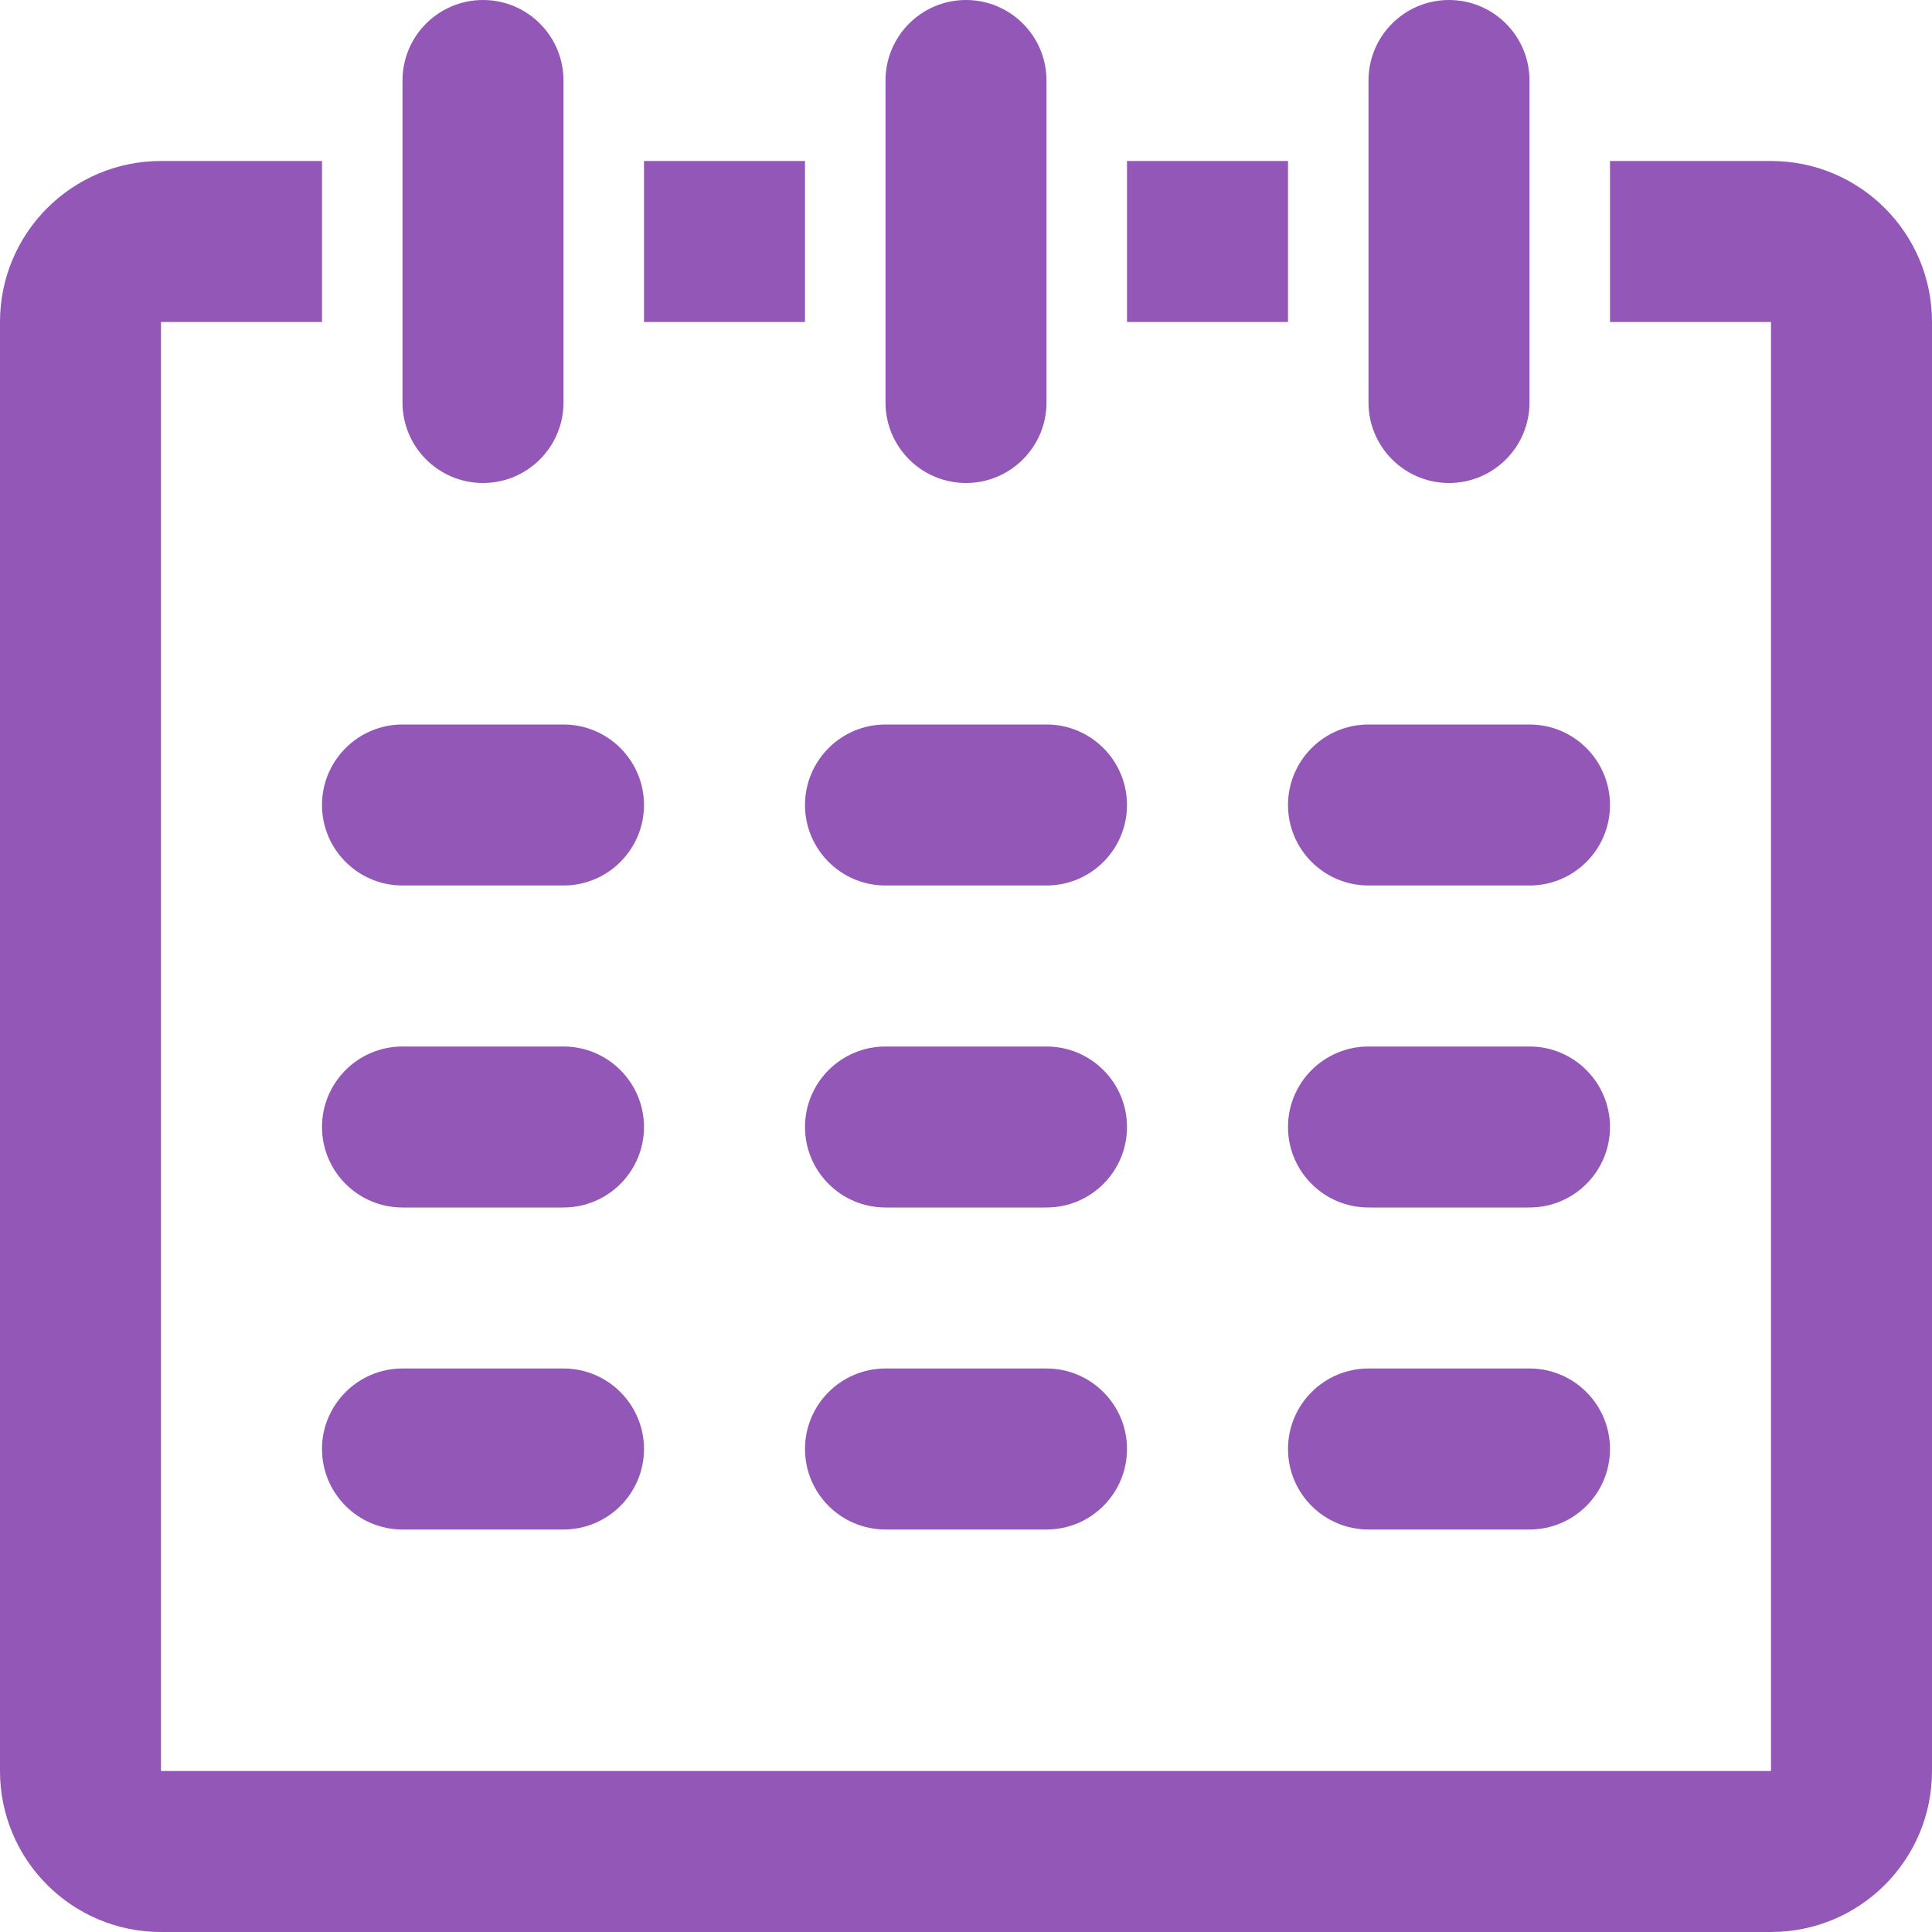<?xml version="1.0" encoding="UTF-8" standalone="no"?>
<svg width="24px" height="24px" viewBox="0 0 24 24" version="1.1" xmlns="http://www.w3.org/2000/svg" xmlns:xlink="http://www.w3.org/1999/xlink">
    <!-- Generator: Sketch 39.1 (31720) - http://www.bohemiancoding.com/sketch -->
    <title>ico_calendar_hover</title>
    <desc>Created with Sketch.</desc>
    <defs></defs>
    <g id="StyleGuide" stroke="none" stroke-width="1" fill="none" fill-rule="evenodd">
        <g id="Forms" transform="translate(-368, -3031)" fill="#9357B7">
            <g id="Group" transform="translate(212, 3021)">
                <g id="Group-4">
                    <g id="ico_calendar_hover" transform="translate(156, 10)">
                        <path d="M22,24 L2,24 C0.895,24 0,23.105 0,22 L0,4 C0,2.895 0.895,2 2,2 L4,2 L4,4 L2,4 L2,22 L22,22 L22,4 L20,4 L20,2 L22,2 C23.105,2 24,2.895 24,4 L24,22 C24,23.105 23.105,24 22,24 L22,24 Z M17,17 L19,17 C19.552,17 20,17.448 20,18 C20,18.552 19.552,19 19,19 L17,19 C16.448,19 16,18.552 16,18 C16,17.448 16.448,17 17,17 L17,17 Z M17,13 L19,13 C19.552,13 20,13.448 20,14 C20,14.552 19.552,15 19,15 L17,15 C16.448,15 16,14.552 16,14 C16,13.448 16.448,13 17,13 L17,13 Z M19,11 L17,11 C16.448,11 16,10.552 16,10 C16,9.448 16.448,9 17,9 L19,9 C19.552,9 20,9.448 20,10 C20,10.552 19.552,11 19,11 L19,11 Z M18,6 C17.448,6 17,5.552 17,5 L17,1 C17,0.448 17.448,0 18,0 C18.552,0 19,0.448 19,1 L19,5 C19,5.552 18.552,6 18,6 L18,6 Z M14,2 L16,2 L16,4 L14,4 L14,2 L14,2 Z M11,17 L13,17 C13.552,17 14,17.448 14,18 C14,18.552 13.552,19 13,19 L11,19 C10.448,19 10,18.552 10,18 C10,17.448 10.448,17 11,17 L11,17 Z M11,13 L13,13 C13.552,13 14,13.448 14,14 C14,14.552 13.552,15 13,15 L11,15 C10.448,15 10,14.552 10,14 C10,13.448 10.448,13 11,13 L11,13 Z M13,11 L11,11 C10.448,11 10,10.552 10,10 C10,9.448 10.448,9 11,9 L13,9 C13.552,9 14,9.448 14,10 C14,10.552 13.552,11 13,11 L13,11 Z M12,6 C11.448,6 11,5.552 11,5 L11,1 C11,0.448 11.448,0 12,0 C12.552,0 13,0.448 13,1 L13,5 C13,5.552 12.552,6 12,6 L12,6 Z M8,2 L10,2 L10,4 L8,4 L8,2 L8,2 Z M5,17 L7,17 C7.552,17 8,17.448 8,18 C8,18.552 7.552,19 7,19 L5,19 C4.448,19 4,18.552 4,18 C4,17.448 4.448,17 5,17 L5,17 Z M5,13 L7,13 C7.552,13 8,13.448 8,14 C8,14.552 7.552,15 7,15 L5,15 C4.448,15 4,14.552 4,14 C4,13.448 4.448,13 5,13 L5,13 Z M7,11 L5,11 C4.448,11 4,10.552 4,10 C4,9.448 4.448,9 5,9 L7,9 C7.552,9 8,9.448 8,10 C8,10.552 7.552,11 7,11 L7,11 Z M6,6 C5.448,6 5,5.552 5,5 L5,1 C5,0.448 5.448,0 6,0 C6.552,0 7,0.448 7,1 L7,5 C7,5.552 6.552,6 6,6 L6,6 Z" id="calendar"></path>
                    </g>
                </g>
            </g>
        </g>
    </g>
</svg>